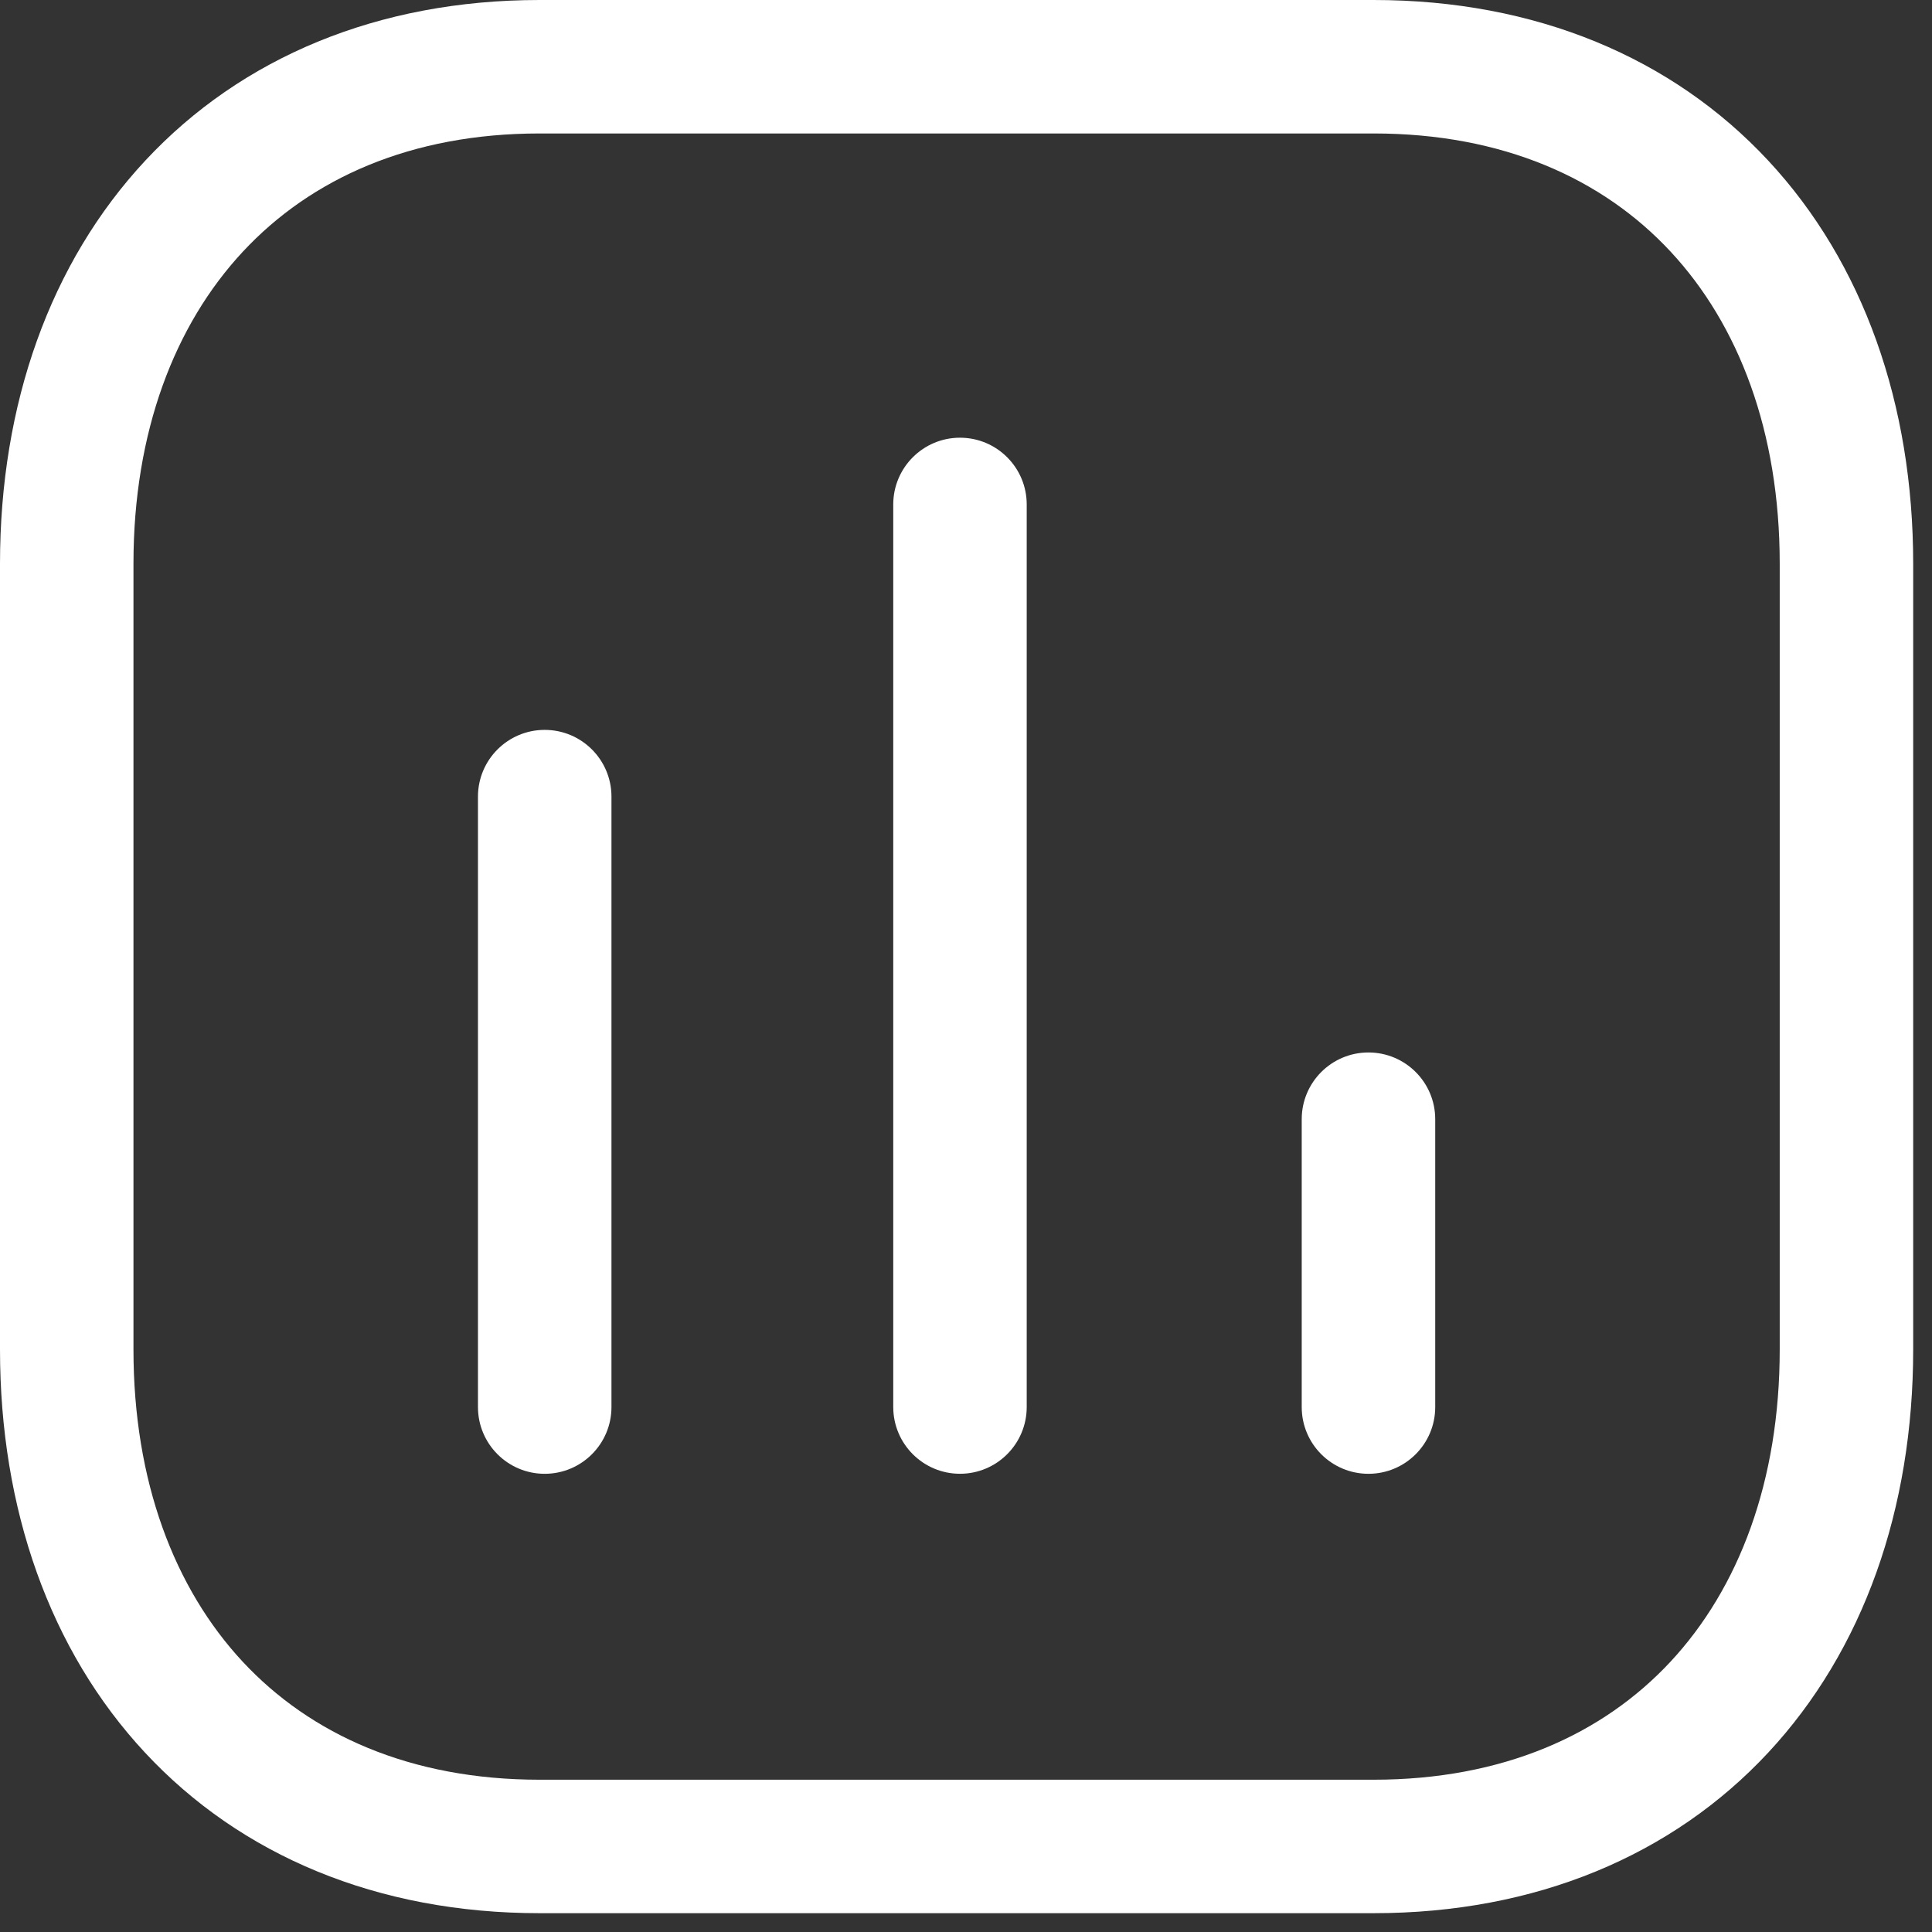 <svg width="61" height="61" viewBox="0 0 61 61" fill="none" xmlns="http://www.w3.org/2000/svg">
<rect x="0" y="0" width="61" height="61" fill="#333333" stroke="none"/>
<path fill-rule="evenodd" clip-rule="evenodd" d="M4.59 5.068C7.615 1.823 11.927 0 17.038 0H43.368C48.491 0 52.805 1.822 55.828 5.069C58.834 8.299 60.406 12.766 60.406 17.799V42.607C60.406 47.64 58.834 52.108 55.828 55.337C52.805 58.584 48.491 60.406 43.368 60.406H17.038C11.915 60.406 7.601 58.584 4.579 55.337C1.572 52.108 0 47.64 0 42.607V17.799C0 12.764 1.58 8.296 4.59 5.068ZM7.672 7.942C5.511 10.26 4.214 13.639 4.214 17.799V42.607C4.214 46.77 5.506 50.148 7.663 52.466C9.805 54.766 12.956 56.192 17.038 56.192H43.368C47.45 56.192 50.602 54.766 52.743 52.466C54.901 50.148 56.192 46.77 56.192 42.607V17.799C56.192 13.636 54.901 10.258 52.743 7.941C50.602 5.64 47.45 4.214 43.368 4.214H17.038C12.971 4.214 9.818 5.639 7.672 7.942ZM30.31 13.82C31.474 13.82 32.417 14.764 32.417 15.928V44.424C32.417 45.588 31.474 46.532 30.31 46.532C29.147 46.532 28.203 45.588 28.203 44.424V15.928C28.203 14.764 29.147 13.82 30.31 13.82ZM17.198 23.045C18.362 23.045 19.306 23.988 19.306 25.152V44.426C19.306 45.59 18.362 46.533 17.198 46.533C16.035 46.533 15.091 45.59 15.091 44.426V25.152C15.091 23.988 16.035 23.045 17.198 23.045ZM43.207 33.23C44.371 33.23 45.315 34.173 45.315 35.337V44.426C45.315 45.59 44.371 46.533 43.207 46.533C42.044 46.533 41.1 45.59 41.1 44.426V35.337C41.1 34.173 42.044 33.23 43.207 33.23Z" fill="white"/>
</svg>
